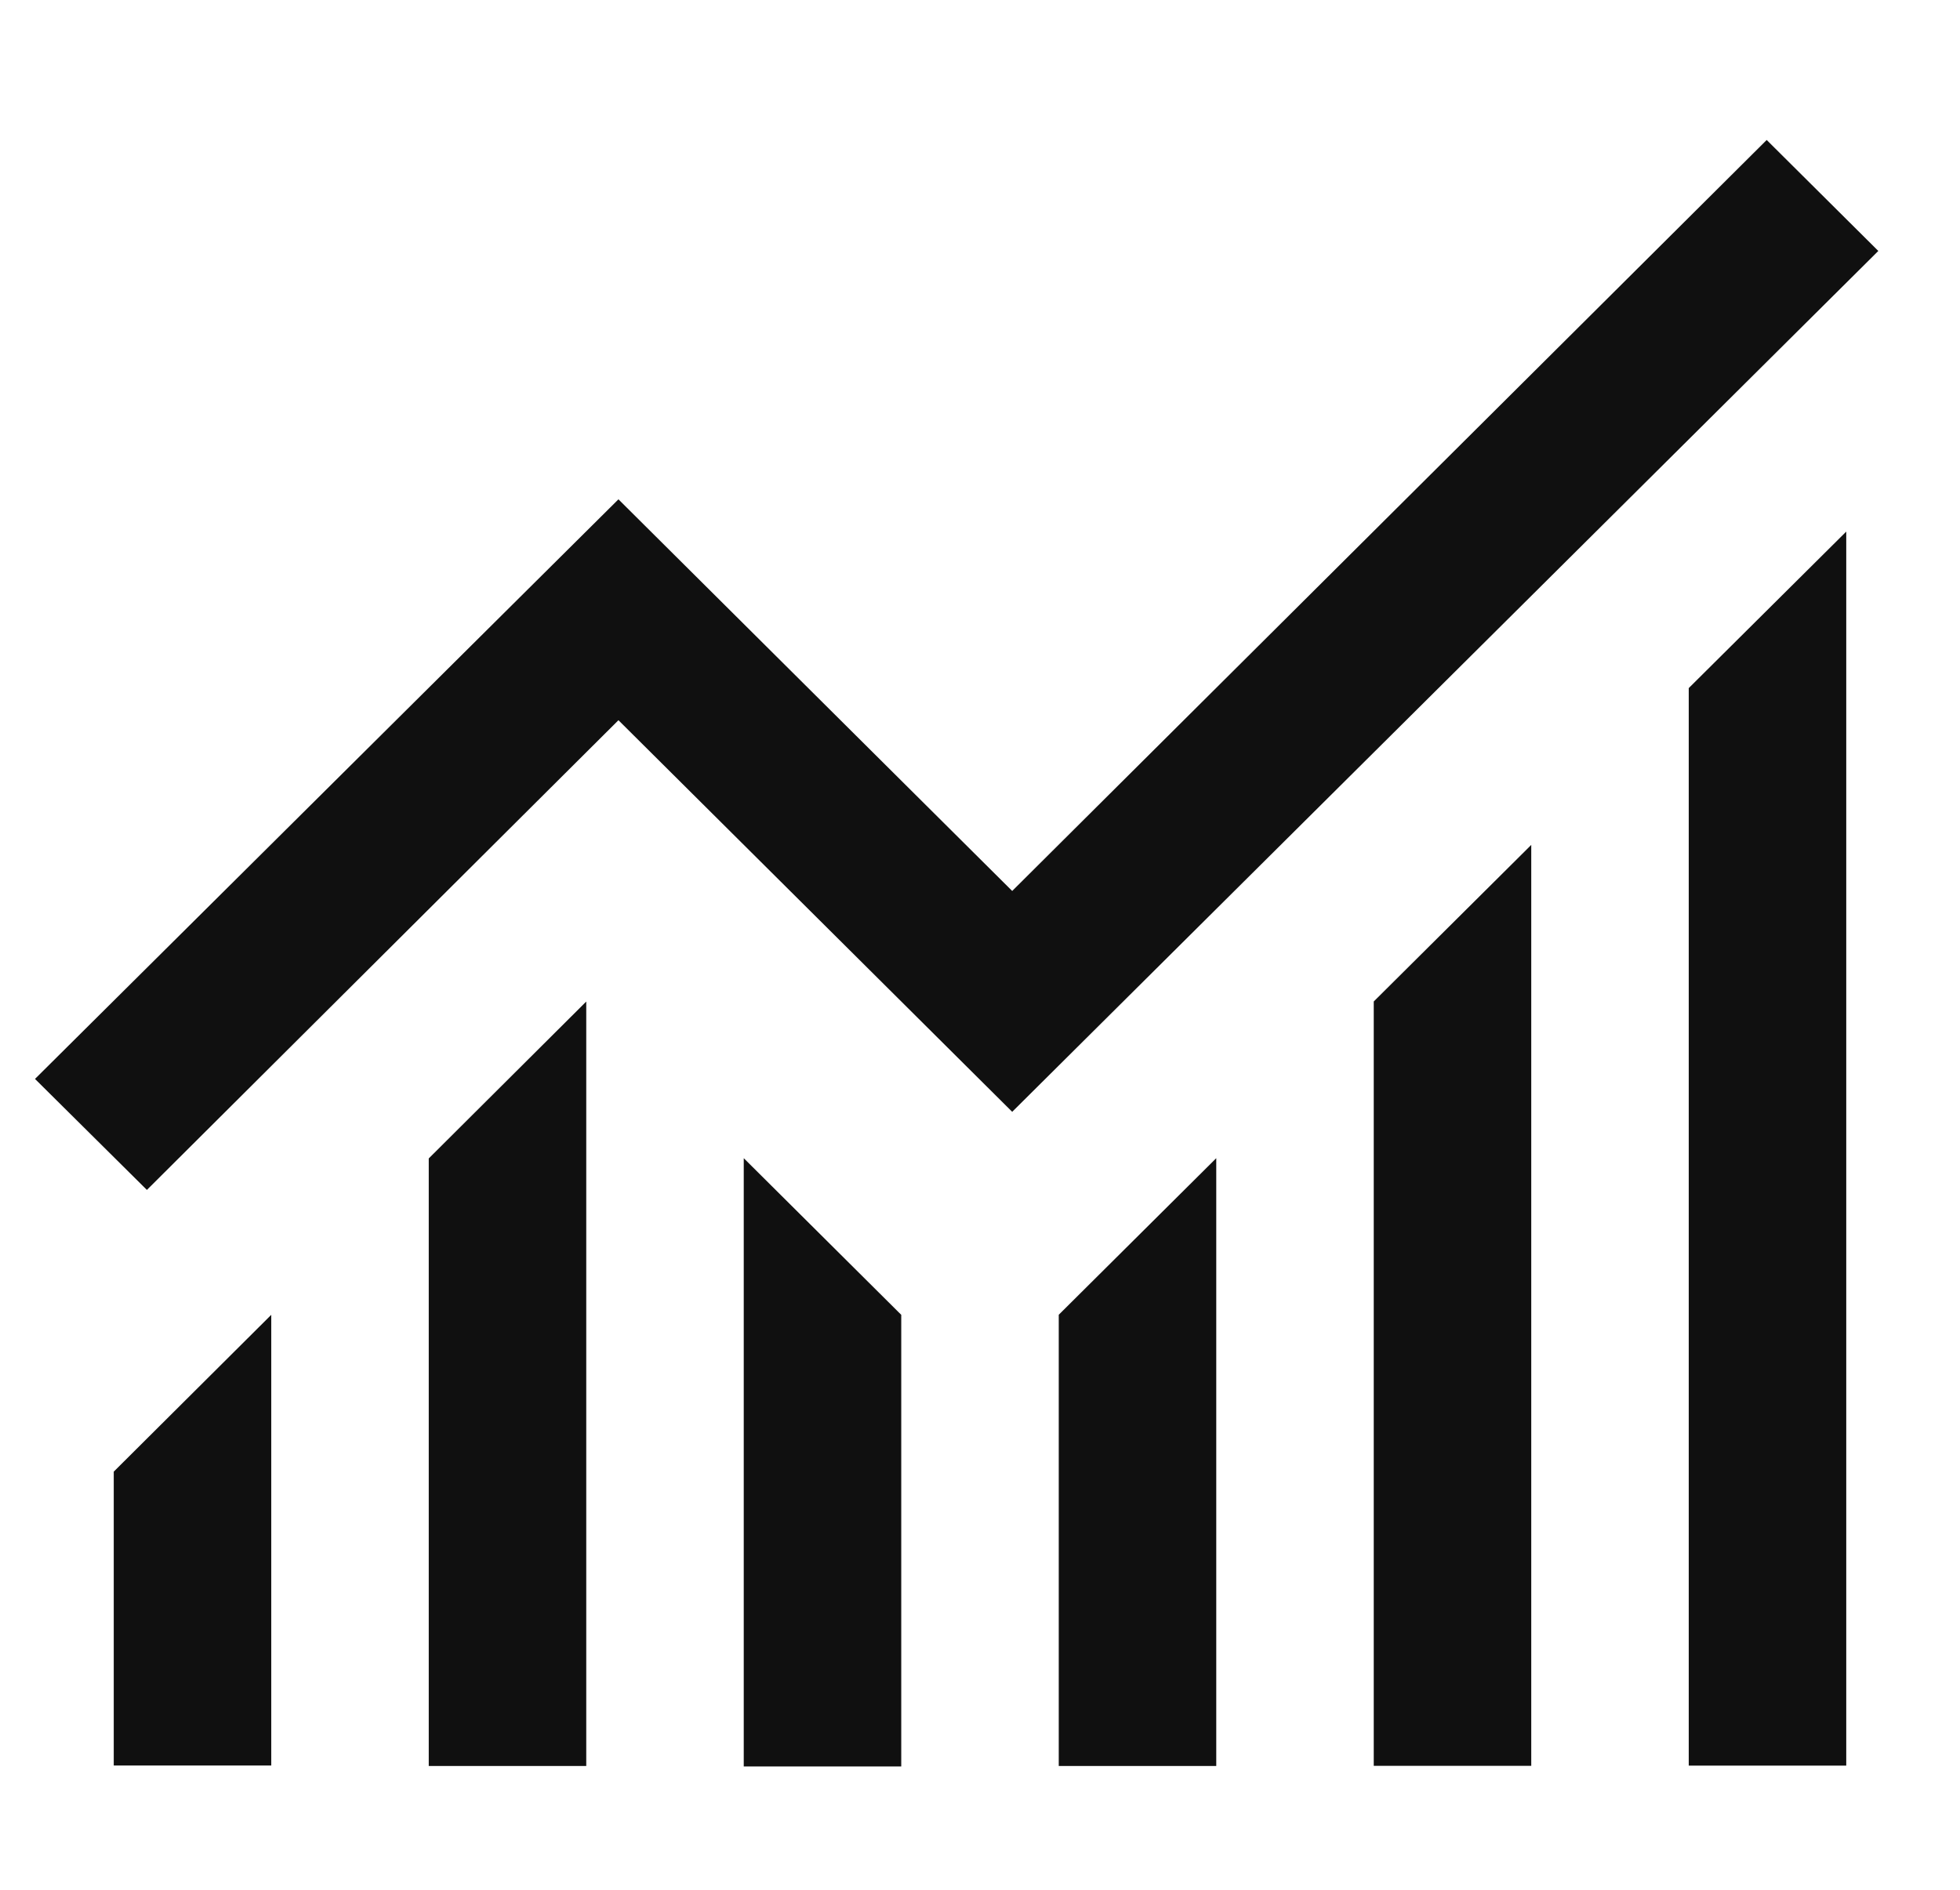 <?xml version="1.0" encoding="UTF-8" standalone="no"?>
<svg width="56px" height="54px" viewBox="0 0 56 54" version="1.1" xmlns="http://www.w3.org/2000/svg" xmlns:xlink="http://www.w3.org/1999/xlink">
    <defs></defs>
    <g stroke="none" stroke-width="1" fill="none" fill-rule="evenodd">
        <path d="M12.25,33.102 L12.25,50.463 L16.75,50.463 L16.75,28.619 L12.25,33.102" fill="#101010"></path>
        <path d="M3.25,42.052 L3.25,50.449 L7.75,50.449 L7.75,37.571 L3.25,42.052" fill="#101010"></path>
        <path d="M21.25,33.095 L21.25,50.476 L25.75,50.476 L25.75,37.571 L21.25,33.095" fill="#101010"></path>
        <path d="M48.25,19.662 L48.25,50.452 L52.75,50.452 L52.75,15.19 L48.25,19.662" fill="#101010"></path>
        <path d="M30.25,37.569 L30.25,50.463 L34.75,50.463 L34.75,33.095 L30.25,37.569" fill="#101010"></path>
        <path d="M39.25,28.617 L39.25,50.458 L43.75,50.458 L43.75,24.143 L39.25,28.617" fill="#101010"></path>
        <path d="M50.477,4 L28.92,25.459 L17.67,14.268 L1,30.83 C2.064,31.889 3.133,32.943 4.197,34.002 L17.67,20.58 L28.92,31.77 L53.666,7.171 L50.477,4" fill="#101010"></path>
    </g>
</svg>